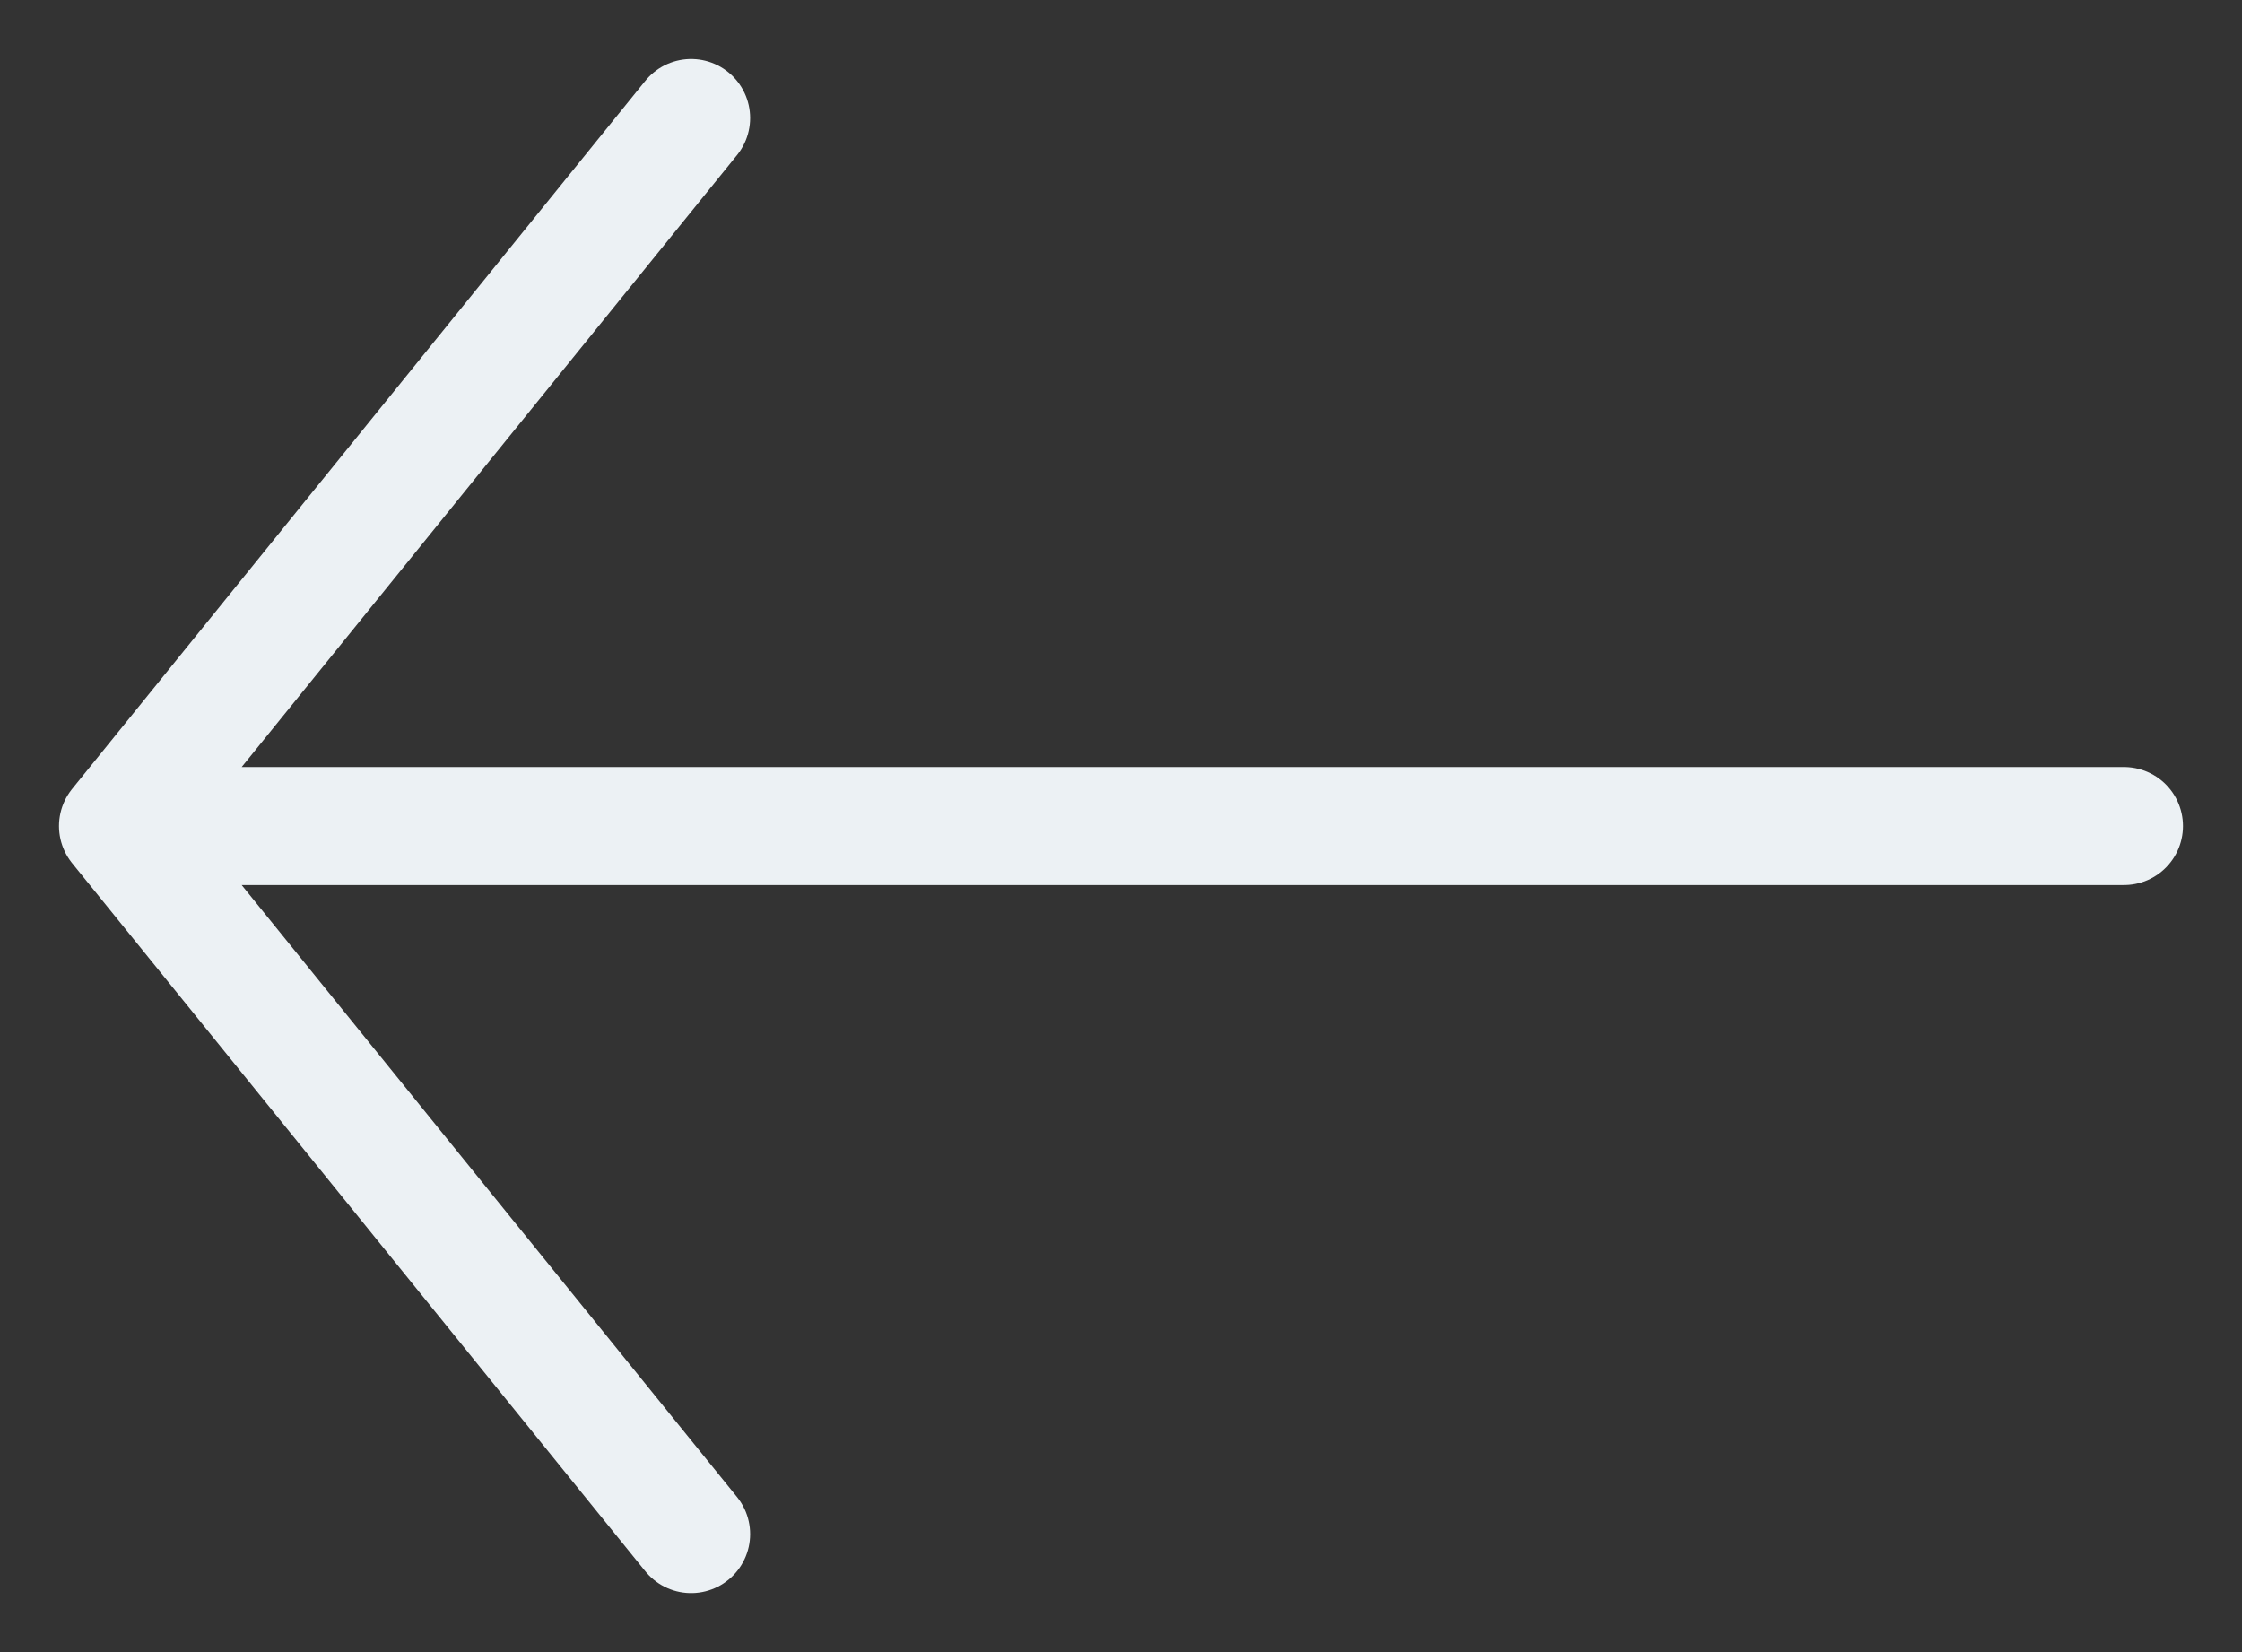 <svg width="19" height="14" viewBox="0 0 19 14" fill="none" xmlns="http://www.w3.org/2000/svg">
<rect x="0" y="0" width="19" height="14" fill="#333333" stroke="none"/>
<path d="M5.857 13L1 7M1 7L5.857 1M1 7L18 7" stroke="#ECF1F4" stroke-linecap="round" stroke-linejoin="round"/>
</svg>

